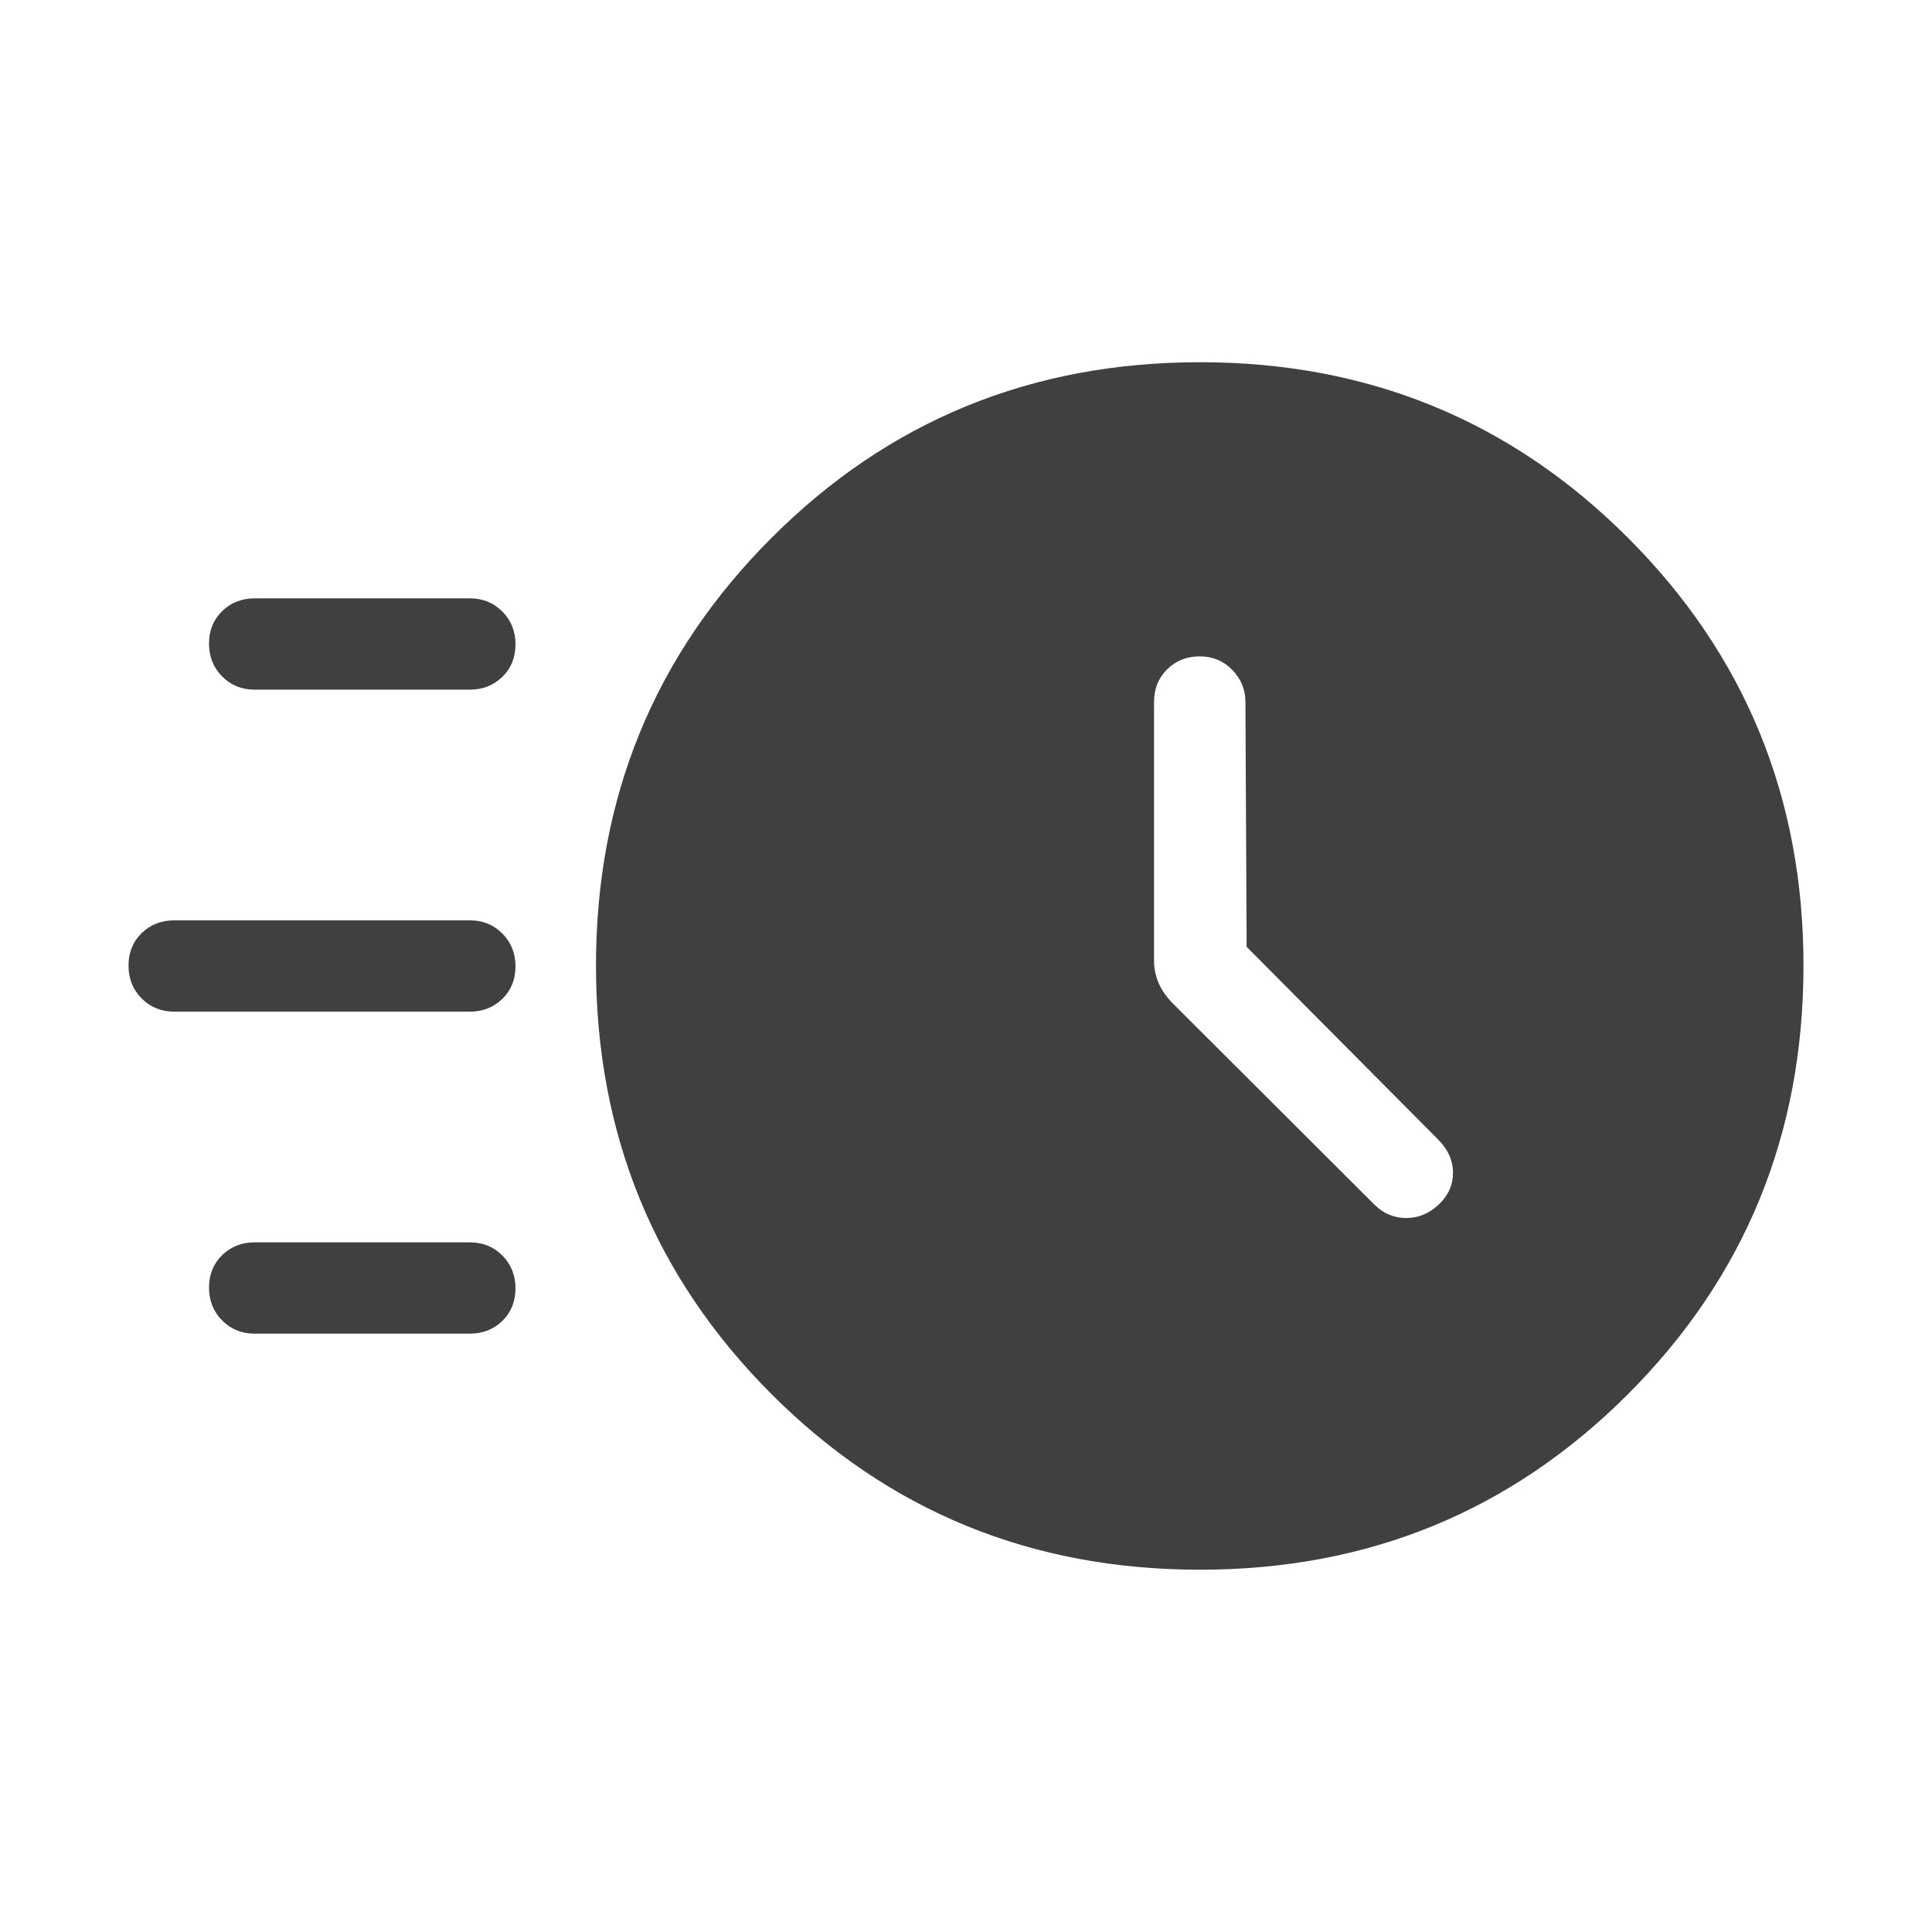 <svg width="27" height="27" viewBox="0 0 27 27" fill="none" xmlns="http://www.w3.org/2000/svg">
<path d="M16.771 21.937C14.415 21.937 12.418 21.12 10.783 19.484C9.147 17.848 8.329 15.852 8.329 13.495C8.329 11.145 9.147 9.151 10.783 7.516C12.418 5.88 14.415 5.062 16.771 5.062C19.122 5.062 21.115 5.88 22.751 7.516C24.386 9.151 25.204 11.145 25.204 13.495C25.204 15.852 24.386 17.848 22.751 19.484C21.115 21.12 19.122 21.937 16.771 21.937ZM17.422 13.232L17.405 9.811C17.405 9.637 17.344 9.487 17.221 9.362C17.099 9.236 16.947 9.173 16.766 9.173C16.585 9.173 16.434 9.233 16.312 9.353C16.19 9.473 16.128 9.626 16.128 9.811V13.435C16.128 13.529 16.147 13.624 16.185 13.72C16.222 13.816 16.285 13.911 16.374 14.007L19.207 16.834C19.332 16.959 19.48 17.022 19.651 17.022C19.822 17.022 19.974 16.959 20.107 16.833C20.24 16.707 20.306 16.559 20.306 16.39C20.306 16.222 20.24 16.07 20.107 15.934L17.422 13.232ZM3.559 9.638C3.378 9.638 3.226 9.576 3.104 9.453C2.982 9.33 2.921 9.177 2.921 8.994C2.921 8.812 2.982 8.661 3.104 8.541C3.226 8.422 3.378 8.362 3.559 8.362H6.566C6.747 8.362 6.898 8.423 7.021 8.547C7.143 8.67 7.204 8.823 7.204 9.005C7.204 9.188 7.143 9.339 7.021 9.459C6.898 9.578 6.747 9.638 6.566 9.638H3.559ZM2.434 14.138C2.253 14.138 2.101 14.076 1.979 13.953C1.857 13.83 1.796 13.677 1.796 13.495C1.796 13.312 1.857 13.161 1.979 13.041C2.101 12.922 2.253 12.862 2.434 12.862H6.566C6.747 12.862 6.898 12.923 7.021 13.047C7.143 13.17 7.204 13.323 7.204 13.505C7.204 13.688 7.143 13.839 7.021 13.959C6.898 14.078 6.747 14.138 6.566 14.138H2.434ZM3.559 18.638C3.378 18.638 3.226 18.576 3.104 18.453C2.982 18.33 2.921 18.177 2.921 17.994C2.921 17.812 2.982 17.661 3.104 17.541C3.226 17.422 3.378 17.362 3.559 17.362H6.566C6.747 17.362 6.898 17.423 7.021 17.547C7.143 17.67 7.204 17.823 7.204 18.006C7.204 18.188 7.143 18.339 7.021 18.459C6.898 18.578 6.747 18.638 6.566 18.638H3.559Z" fill="#404040"/>
</svg>
